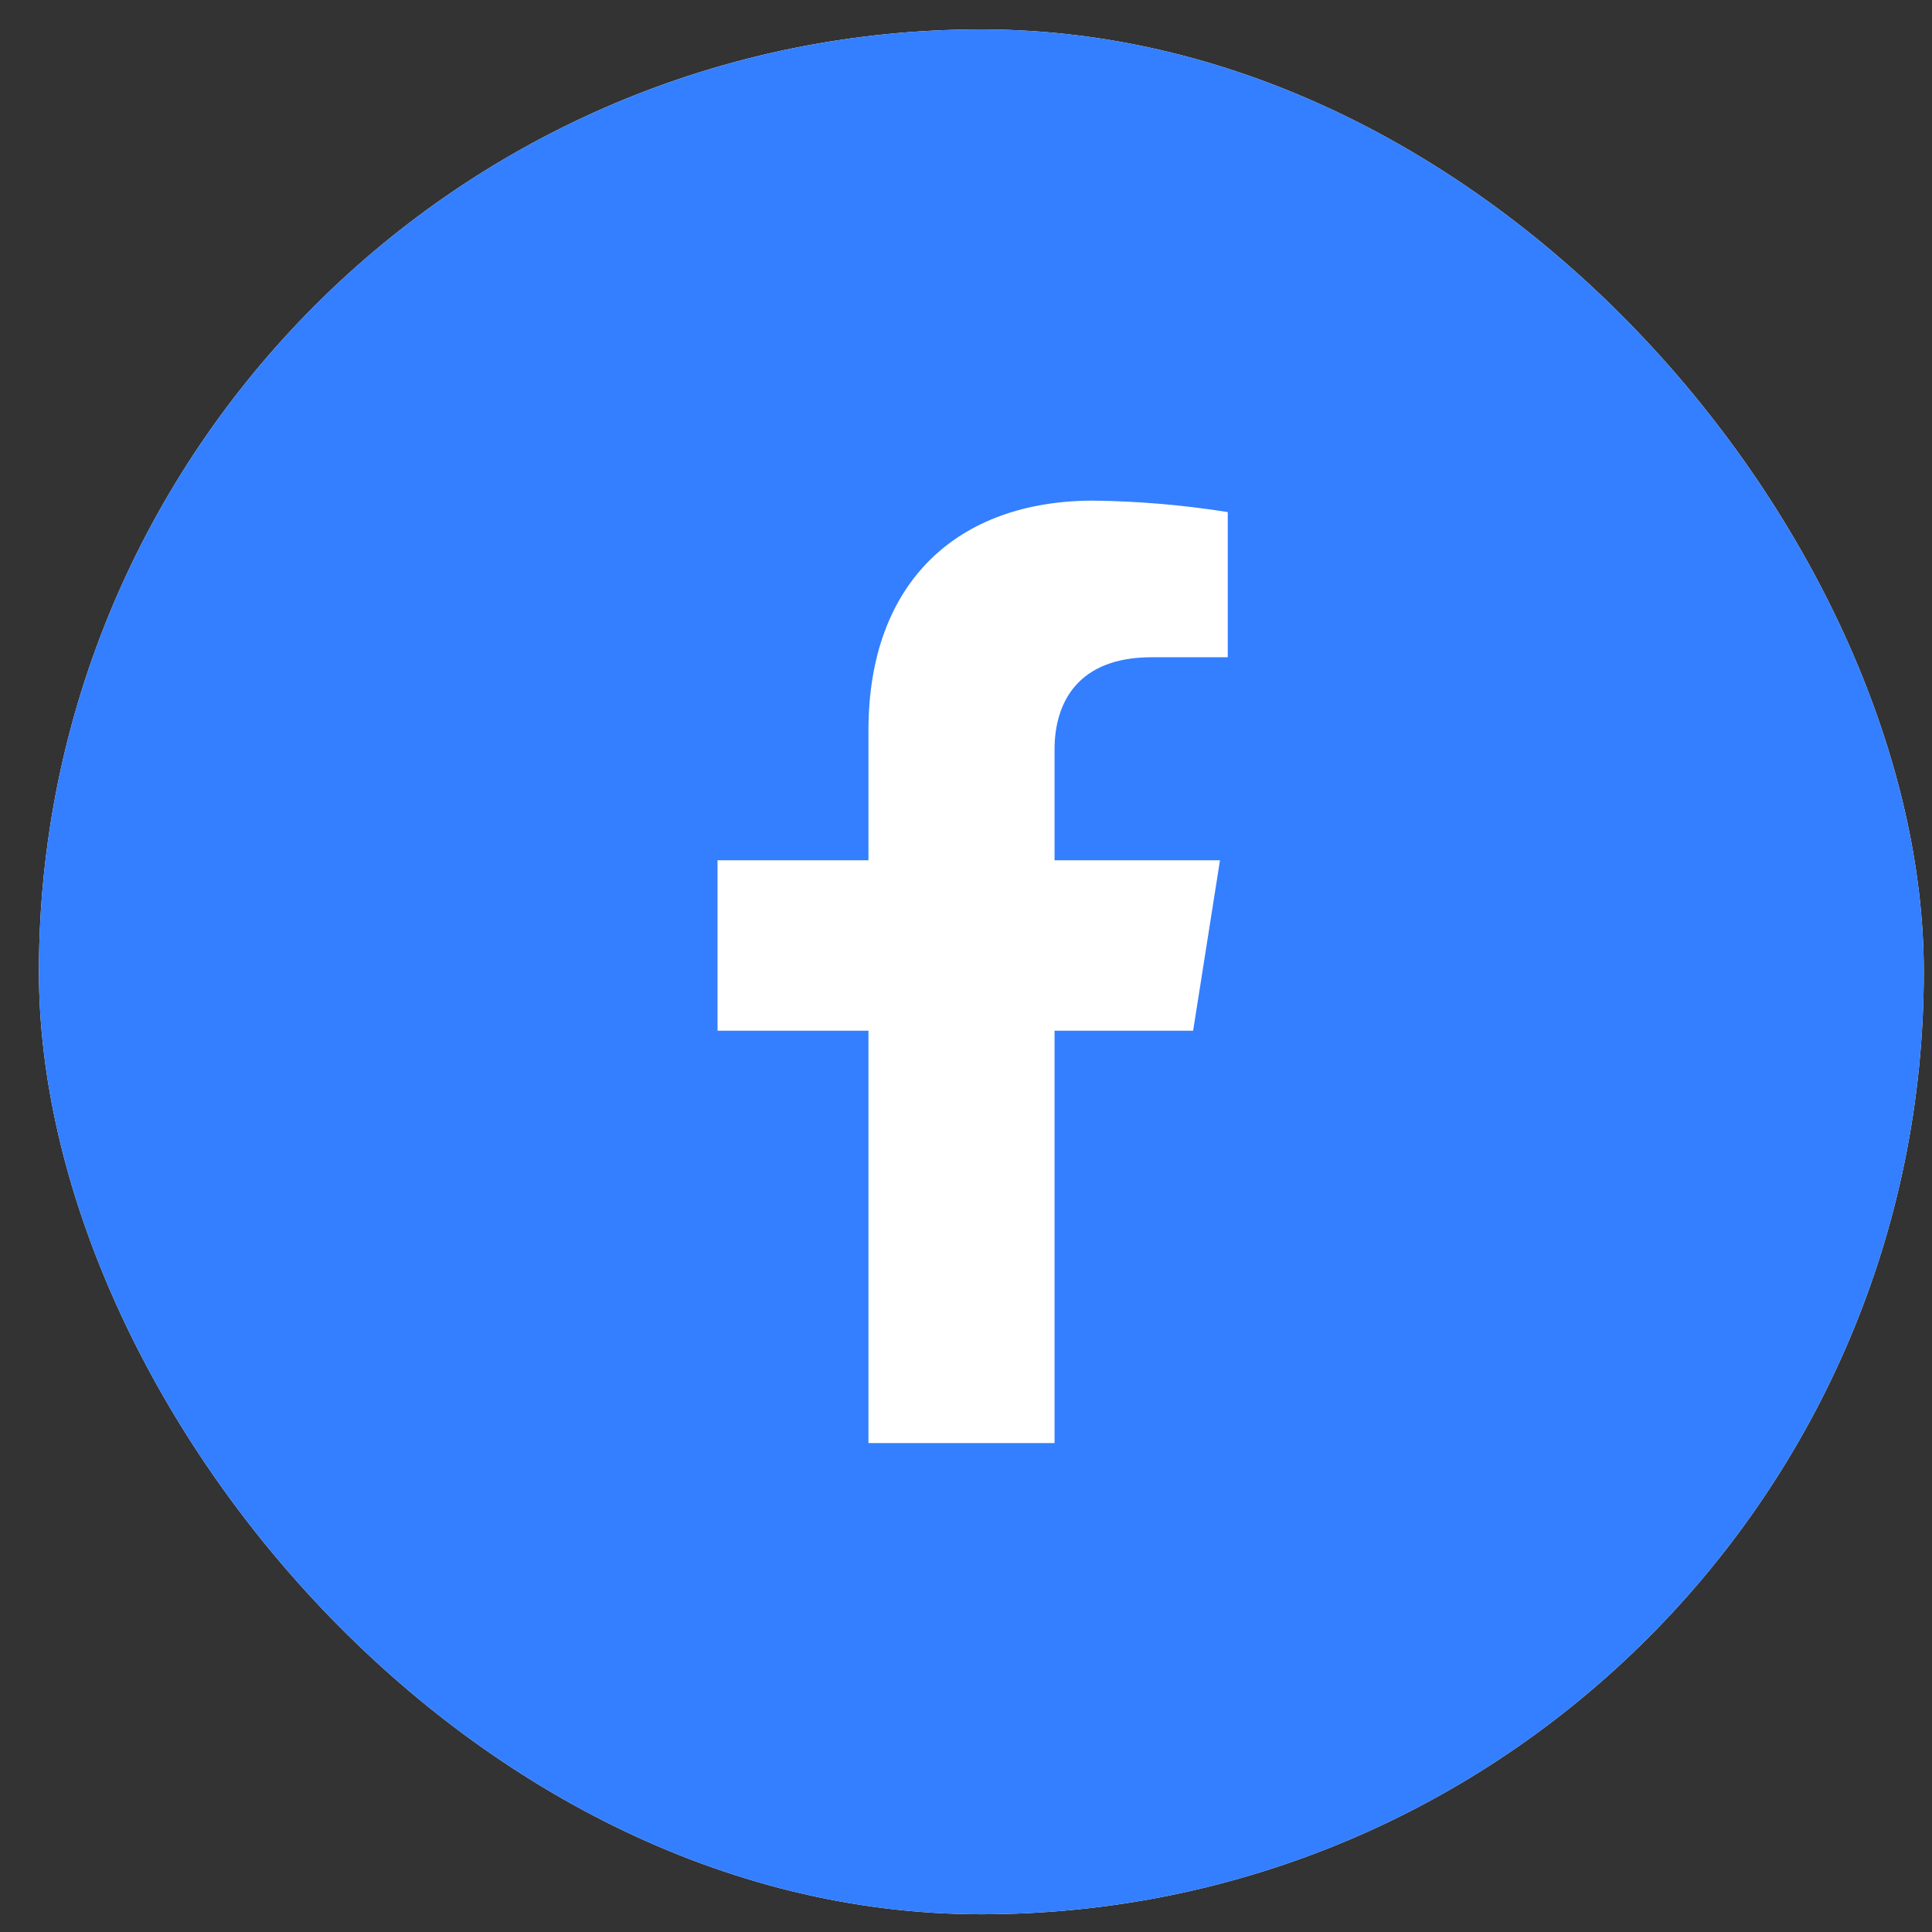 <svg width="41" height="41" viewBox="0 0 41 41" fill="none" xmlns="http://www.w3.org/2000/svg">
<rect x="0" y="0" width="41" height="41" fill="#333333" stroke="none"/>
<g clip-path="url(#clip0_127_679)">
<rect x="0.826" y="0.624" width="40" height="40" rx="20" fill="white"/>
<path fill-rule="evenodd" clip-rule="evenodd" d="M100.827 0.624H0.827V100.624H100.827V0.624ZM25.89 18.256L25.32 21.873H22.379V30.624H18.43V21.873H15.227V18.256H18.43V15.497C18.43 12.36 20.316 10.624 23.206 10.624C24.16 10.636 25.113 10.717 26.055 10.867V13.948H24.436C22.869 13.948 22.379 14.915 22.379 15.904V18.256H25.89Z" fill="#337FFF"/>
</g>
<defs>
<clipPath id="clip0_127_679">
<rect x="0.826" y="0.624" width="40" height="40" rx="20" fill="white"/>
</clipPath>
</defs>
</svg>
